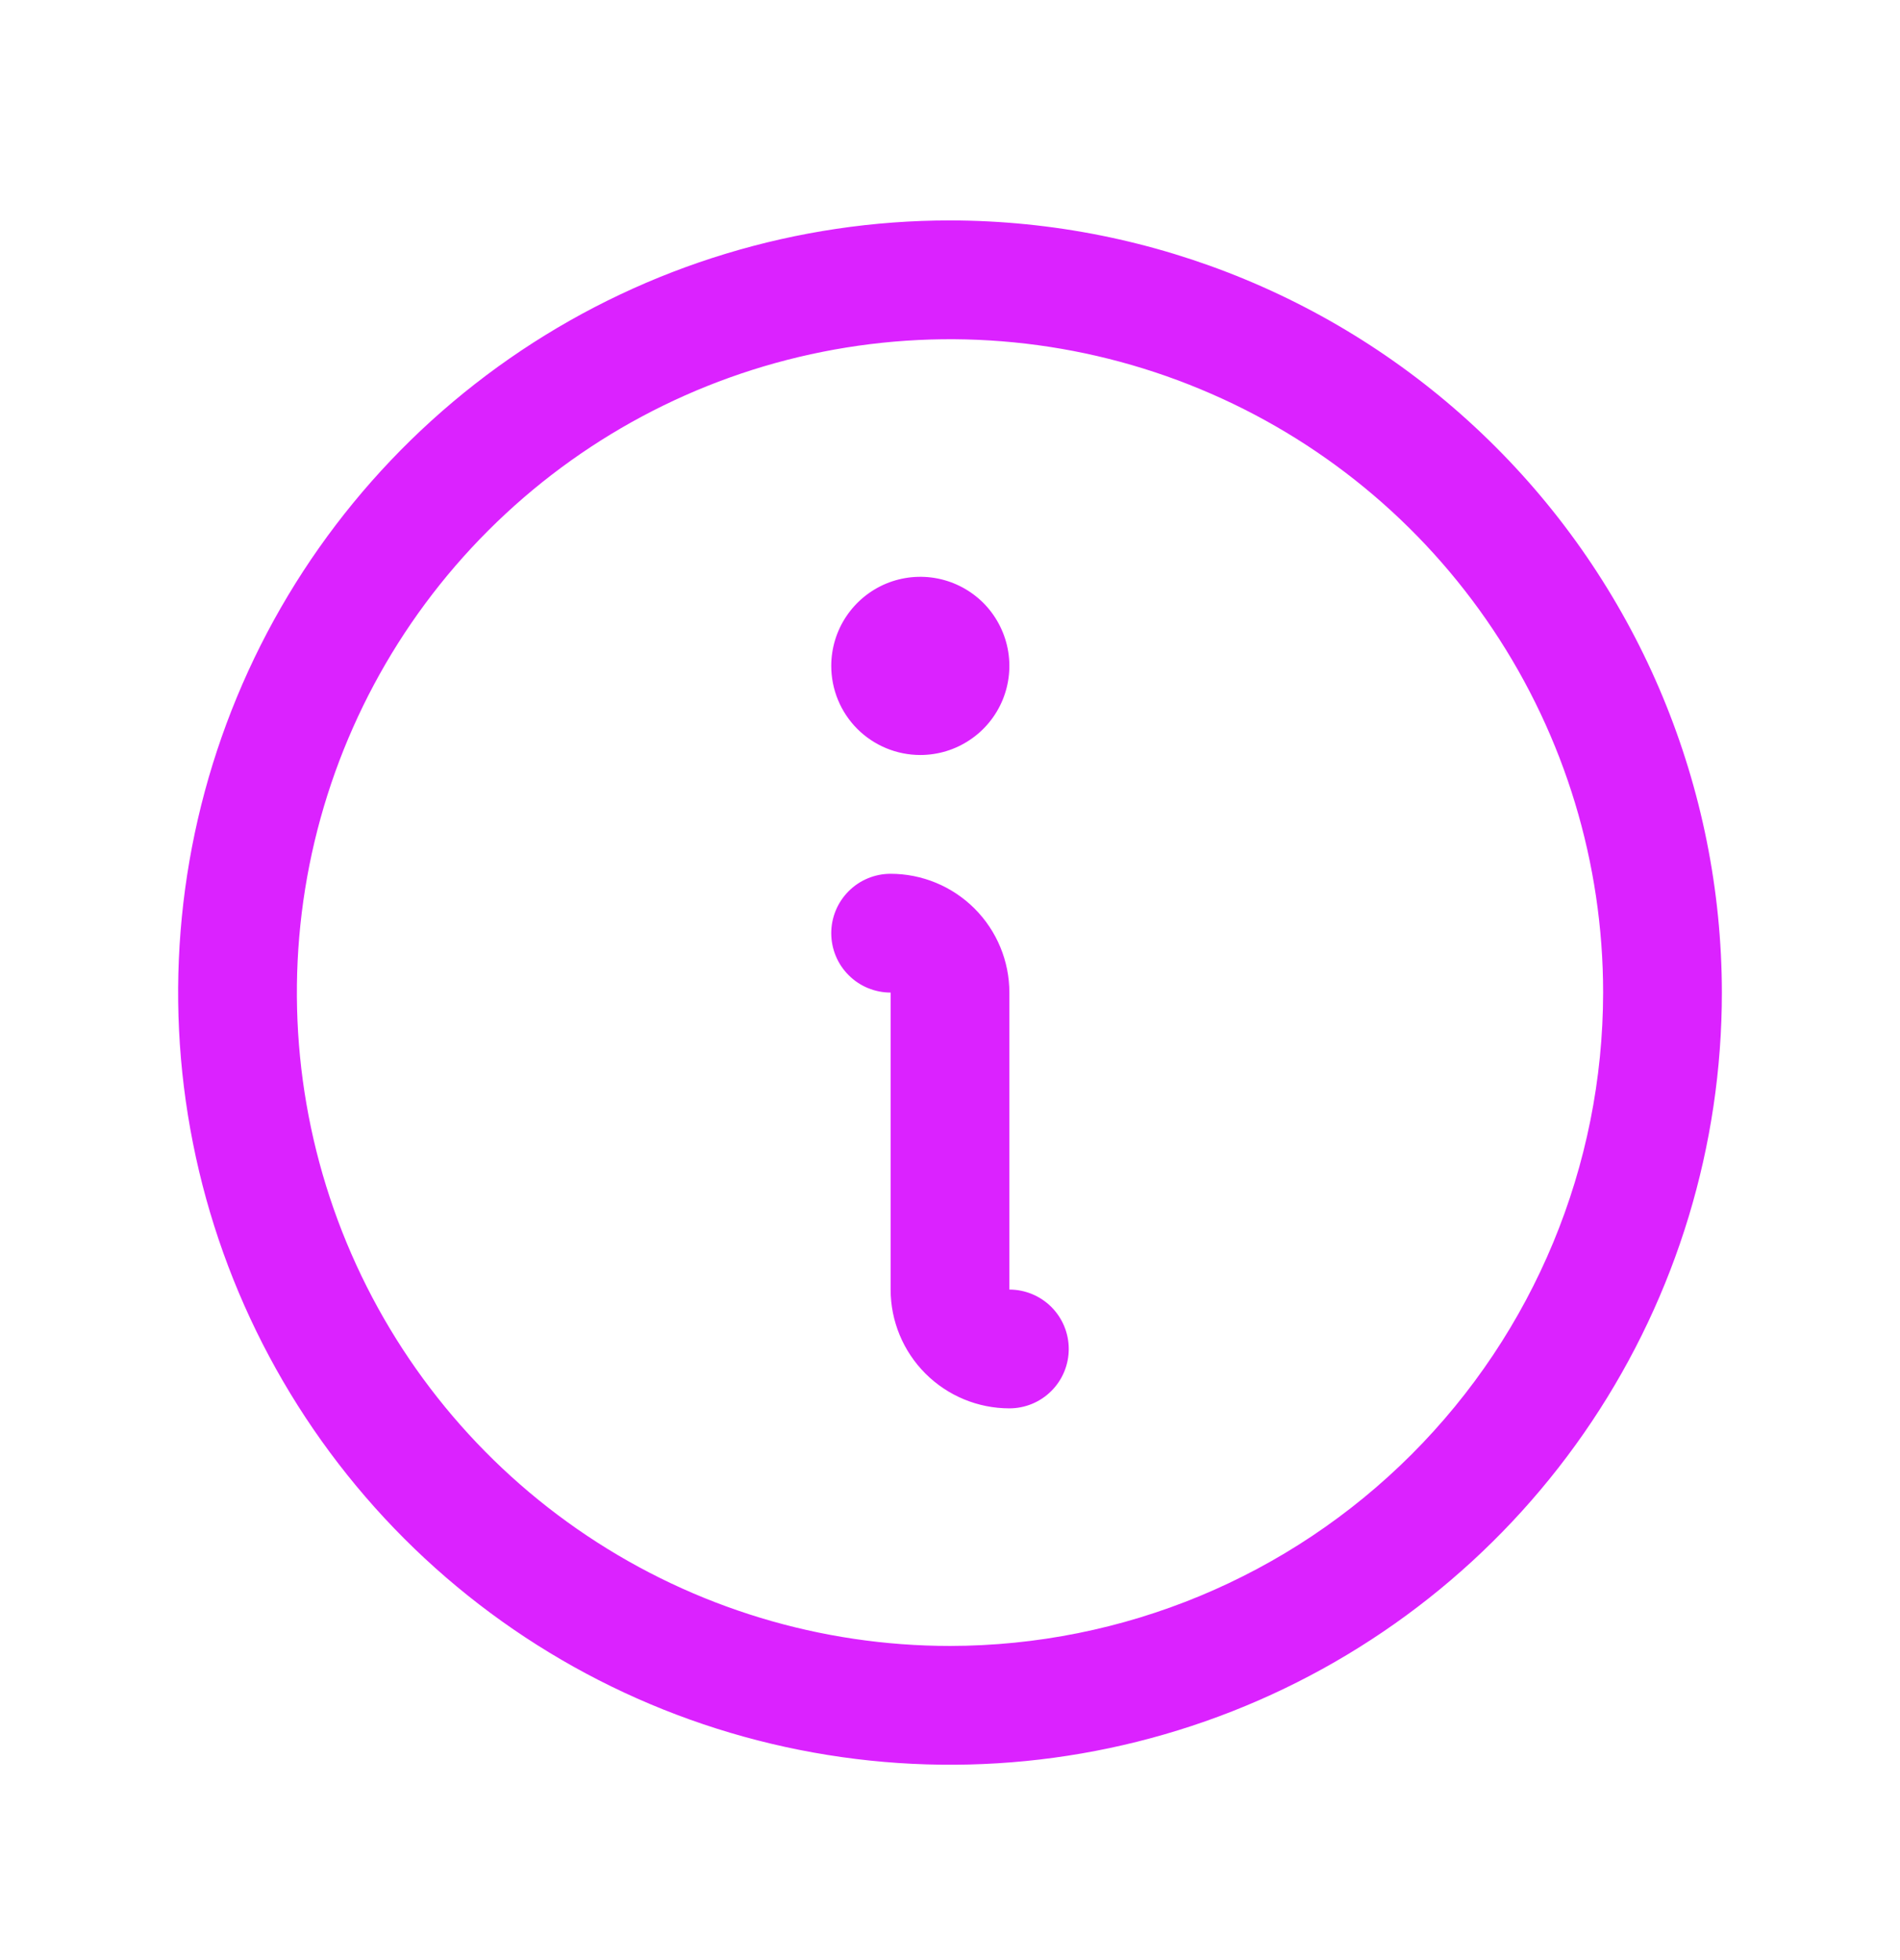 <svg width="32" height="33" viewBox="0 0 32 33" fill="none" xmlns="http://www.w3.org/2000/svg">
<path d="M16 3.711C13.429 3.711 10.915 4.474 8.778 5.902C6.64 7.331 4.974 9.361 3.99 11.736C3.006 14.112 2.748 16.726 3.25 19.247C3.751 21.769 4.99 24.085 6.808 25.904C8.626 27.722 10.942 28.96 13.464 29.461C15.986 29.963 18.599 29.706 20.975 28.722C23.35 27.738 25.381 26.071 26.809 23.934C28.238 21.796 29 19.282 29 16.711C28.996 13.264 27.626 9.96 25.188 7.523C22.751 5.086 19.447 3.715 16 3.711ZM16 27.711C13.824 27.711 11.698 27.066 9.889 25.857C8.08 24.649 6.67 22.931 5.837 20.921C5.005 18.911 4.787 16.699 5.211 14.565C5.636 12.431 6.683 10.471 8.222 8.933C9.76 7.395 11.72 6.347 13.854 5.923C15.988 5.498 18.2 5.716 20.209 6.549C22.22 7.381 23.938 8.791 25.146 10.6C26.355 12.409 27 14.536 27 16.711C26.997 19.628 25.837 22.424 23.774 24.486C21.712 26.548 18.916 27.708 16 27.711ZM18 22.711C18 22.976 17.895 23.231 17.707 23.418C17.52 23.606 17.265 23.711 17 23.711C16.47 23.711 15.961 23.5 15.586 23.125C15.211 22.75 15 22.242 15 21.711V16.711C14.735 16.711 14.48 16.606 14.293 16.418C14.105 16.231 14 15.976 14 15.711C14 15.446 14.105 15.192 14.293 15.004C14.48 14.816 14.735 14.711 15 14.711C15.53 14.711 16.039 14.922 16.414 15.297C16.789 15.672 17 16.181 17 16.711V21.711C17.265 21.711 17.52 21.817 17.707 22.004C17.895 22.192 18 22.446 18 22.711ZM14 11.211C14 10.915 14.088 10.624 14.253 10.378C14.418 10.131 14.652 9.939 14.926 9.825C15.2 9.712 15.502 9.682 15.793 9.74C16.084 9.798 16.351 9.941 16.561 10.15C16.77 10.36 16.913 10.628 16.971 10.918C17.029 11.21 16.999 11.511 16.886 11.785C16.772 12.059 16.58 12.294 16.333 12.458C16.087 12.623 15.797 12.711 15.5 12.711C15.102 12.711 14.721 12.553 14.439 12.272C14.158 11.991 14 11.609 14 11.211Z" fill="#DB22FF"/>
</svg>
